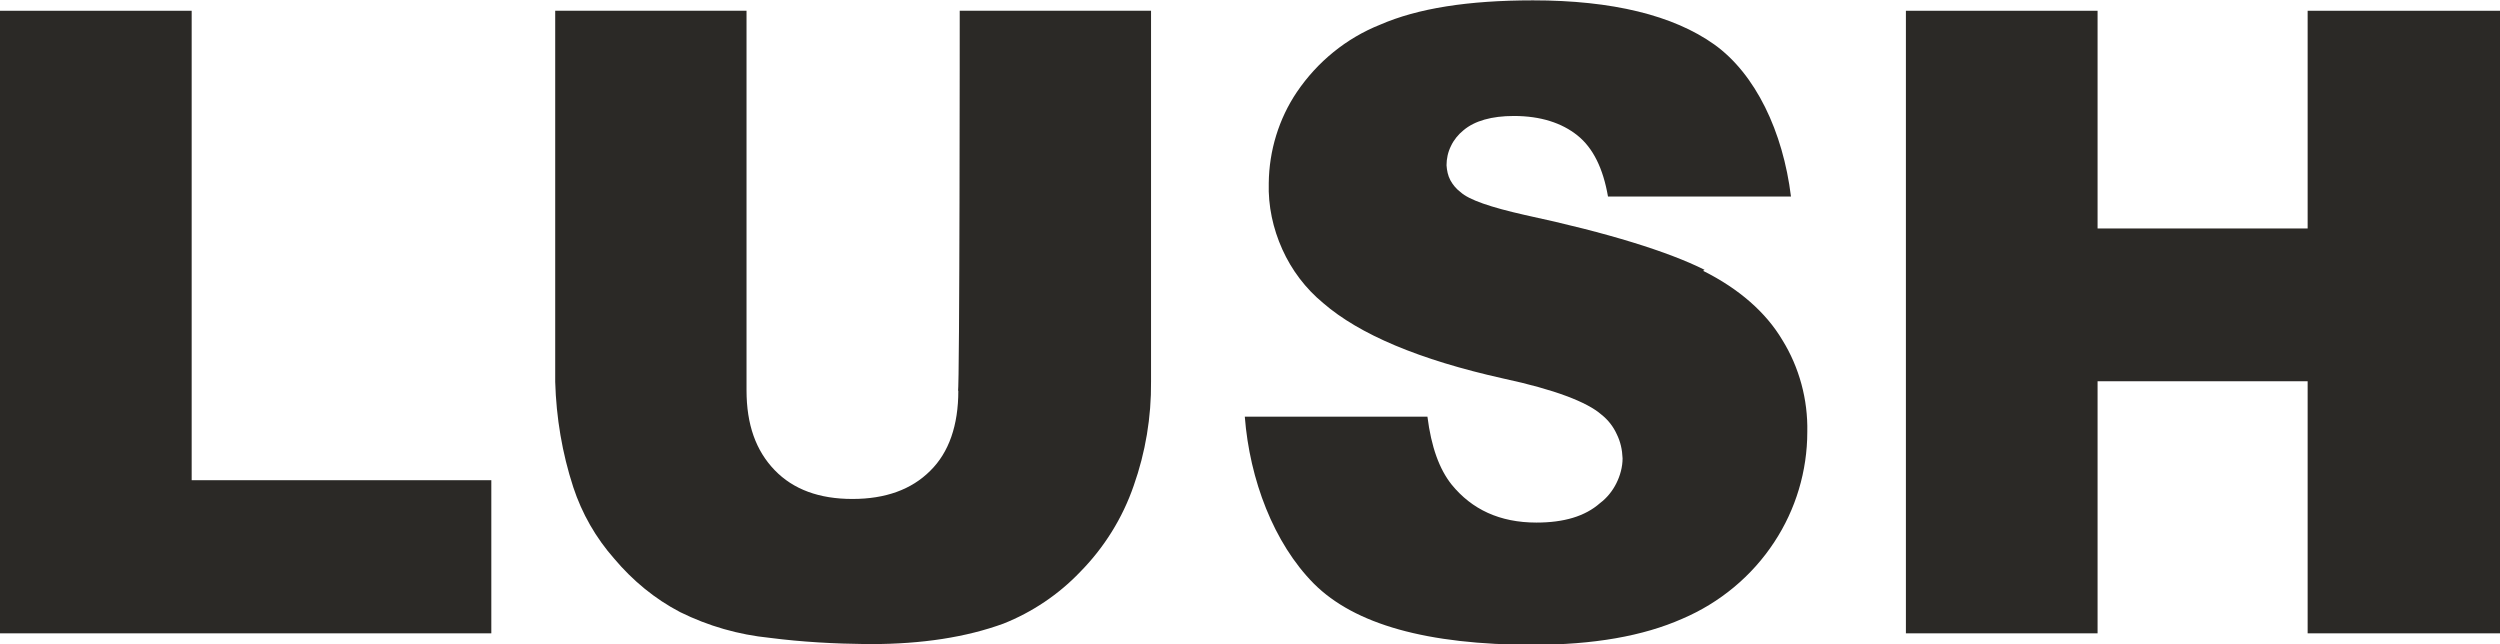 <?xml version="1.0" encoding="UTF-8"?>
<svg id="Layer_1" xmlns="http://www.w3.org/2000/svg" version="1.1" viewBox="0 0 72 18.55">
  <!-- Generator: Adobe Illustrator 29.0.1, SVG Export Plug-In . SVG Version: 2.1.0 Build 192)  -->
  <defs>
    <style>
      .st0fsgrtyur3e45yg {
        fill: #2B2926;
      }
    </style>
  </defs>
  <polygon class="st0fsgrtyur3e45yg" points="5.52 .31 0 .31 0 18.24 14.15 18.24 14.15 13.83 5.52 13.83 5.52 .31"/>
  <path class="st0fsgrtyur3e45yg" d="M27.6,11.25c0,1-.27,1.78-.81,2.31-.54.54-1.29.81-2.24.81s-1.7-.27-2.24-.83c-.54-.56-.81-1.31-.81-2.3V.31h-5.51v10.69c.03,1.03.2,2.05.52,3.03.25.76.65,1.46,1.18,2.06.53.63,1.17,1.16,1.9,1.54.81.4,1.68.65,2.58.74.93.12,1.87.17,2.8.18h.1c1.49,0,2.76-.2,3.83-.59.83-.33,1.59-.84,2.21-1.49.69-.7,1.22-1.55,1.54-2.48.34-.96.51-1.98.5-3V.31h-5.51s0,10.94-.05,10.94Z"/>
  <polygon class="st0fsgrtyur3e45yg" points="66.46 .31 66.46 6.58 60.41 6.58 60.41 .31 54.89 .31 54.89 18.24 60.41 18.24 60.41 10.98 66.46 10.98 66.46 18.24 72 18.24 72 .31 66.46 .31"/>
  <path class="st0fsgrtyur3e45yg" d="M49.09,7.77c-1.04-.52-2.76-1.06-5.18-1.58-.97-.22-1.6-.43-1.85-.66-.12-.09-.22-.21-.29-.34-.07-.13-.1-.28-.11-.43,0-.19.04-.38.13-.56.08-.17.21-.33.36-.45.32-.27.81-.41,1.45-.41.77,0,1.38.2,1.83.56.45.36.74.95.88,1.76h5.27c-.23-1.87-1.02-3.53-2.21-4.38-1.18-.84-2.94-1.27-5.22-1.27-1.87,0-3.32.23-4.4.7-.98.39-1.81,1.07-2.4,1.94-.52.77-.8,1.69-.81,2.62-.02.66.12,1.31.39,1.91.27.6.67,1.13,1.18,1.55,1.04.9,2.76,1.63,5.18,2.17,1.49.32,2.42.68,2.83,1.04.19.15.34.34.44.56.11.22.16.45.17.7,0,.25-.07.5-.18.72-.11.22-.27.42-.47.57-.43.38-1.04.56-1.83.56-1.06,0-1.86-.38-2.44-1.09-.36-.45-.59-1.09-.7-1.96h-5.26c.14,1.81.83,3.64,1.99,4.81,1.17,1.17,3.26,1.76,6.31,1.76,1.74,0,3.17-.25,4.3-.75,1.08-.46,2.01-1.23,2.65-2.21.62-.94.95-2.05.95-3.17.02-.93-.23-1.86-.72-2.65-.47-.79-1.24-1.47-2.28-1.99Z"/>
</svg>
